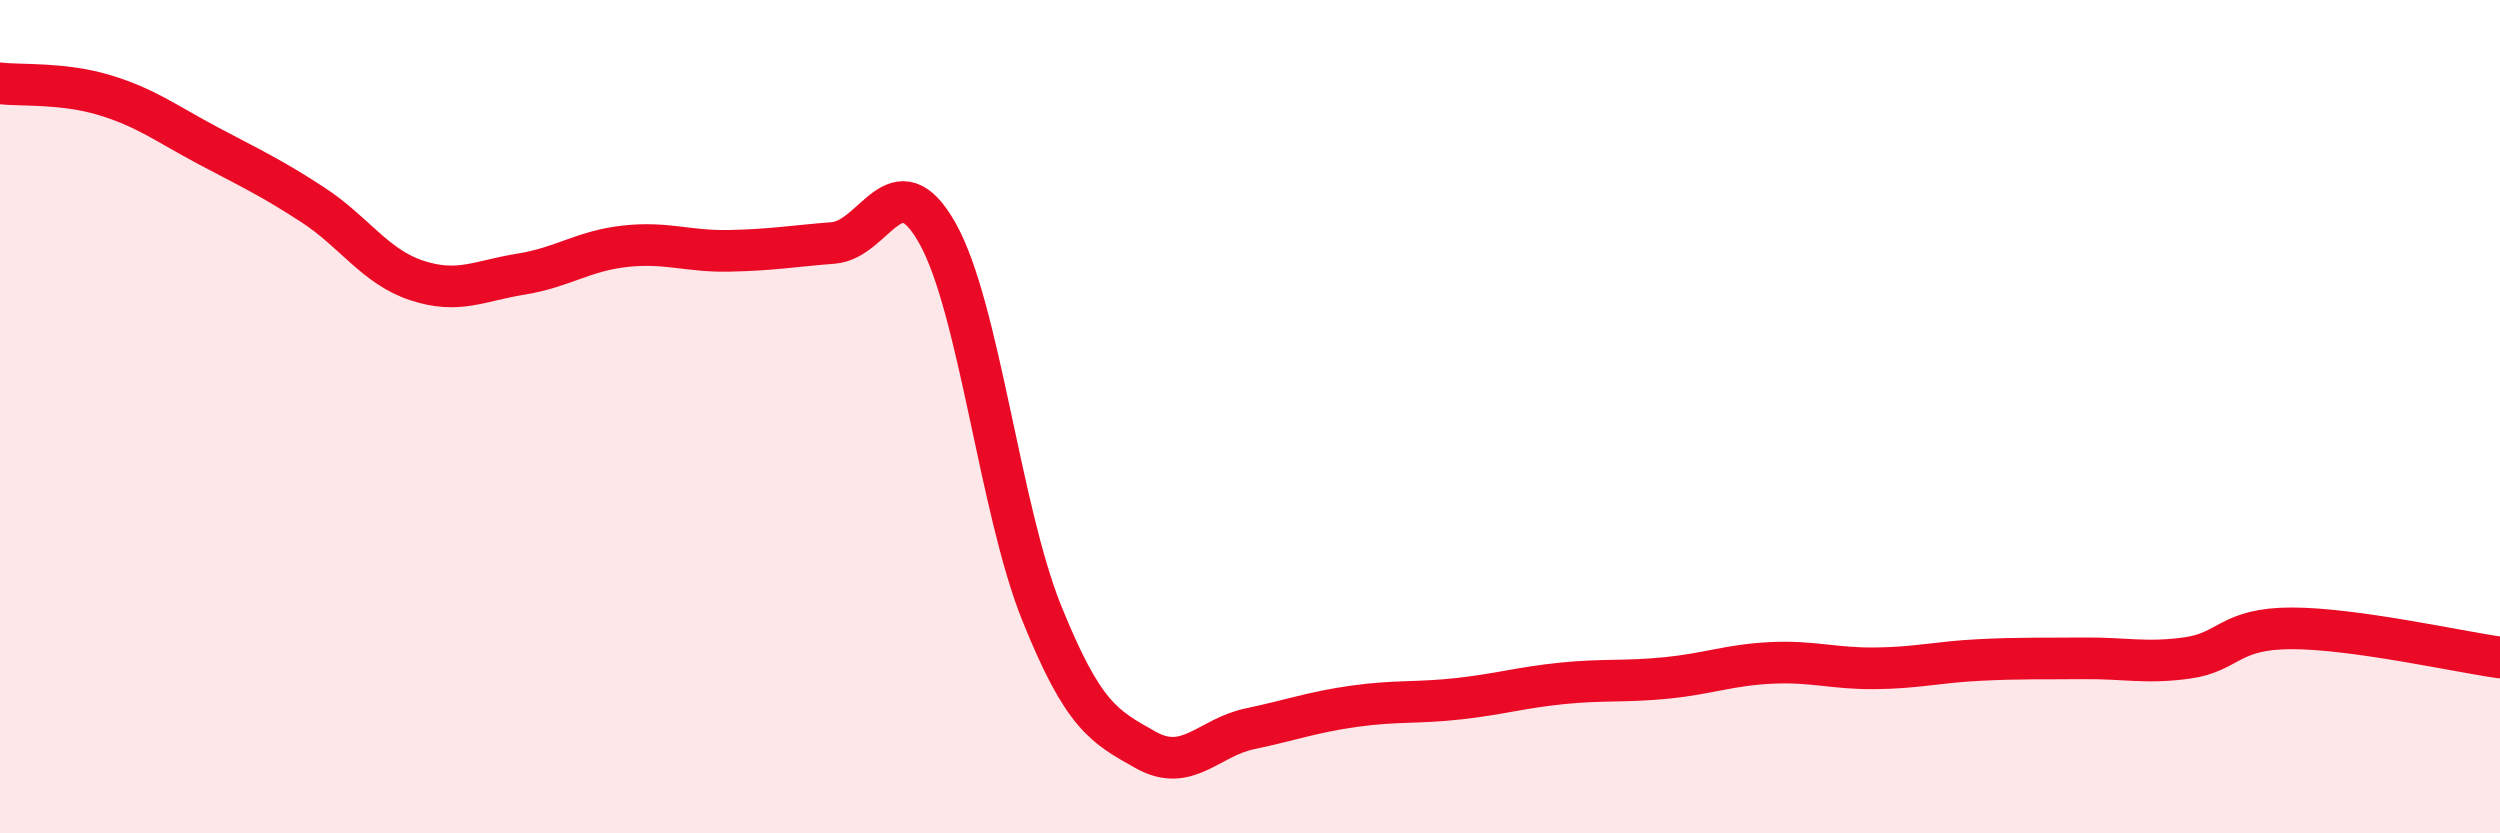
    <svg width="60" height="20" viewBox="0 0 60 20" xmlns="http://www.w3.org/2000/svg">
      <path
        d="M 0,2 C 0.5,2.06 1.5,1.98 2.5,2.28 C 3.5,2.58 4,2.97 5,3.5 C 6,4.03 6.5,4.26 7.5,4.91 C 8.5,5.56 9,6.4 10,6.73 C 11,7.06 11.5,6.74 12.5,6.58 C 13.5,6.42 14,6.02 15,5.91 C 16,5.8 16.5,6.04 17.5,6.02 C 18.5,6 19,5.91 20,5.83 C 21,5.75 21.5,3.82 22.5,5.6 C 23.5,7.38 24,12.23 25,14.71 C 26,17.19 26.5,17.44 27.5,18 C 28.5,18.56 29,17.7 30,17.49 C 31,17.28 31.5,17.09 32.5,16.95 C 33.5,16.81 34,16.88 35,16.77 C 36,16.66 36.5,16.5 37.5,16.4 C 38.5,16.3 39,16.37 40,16.27 C 41,16.17 41.5,15.96 42.5,15.91 C 43.5,15.86 44,16.05 45,16.04 C 46,16.03 46.5,15.89 47.5,15.84 C 48.5,15.79 49,15.81 50,15.8 C 51,15.79 51.5,15.93 52.5,15.79 C 53.5,15.65 53.5,15.08 55,15.08 C 56.5,15.08 59,15.64 60,15.78L60 20L0 20Z"
        fill="#EB0A25"
        opacity="0.1"
        stroke-linecap="round"
        stroke-linejoin="round"
      />
      <path
        d="M 0,2 C 0.5,2.06 1.5,1.98 2.5,2.28 C 3.5,2.58 4,2.97 5,3.5 C 6,4.03 6.5,4.26 7.5,4.91 C 8.5,5.56 9,6.4 10,6.73 C 11,7.06 11.5,6.74 12.5,6.58 C 13.5,6.42 14,6.02 15,5.91 C 16,5.8 16.5,6.04 17.5,6.02 C 18.5,6 19,5.91 20,5.83 C 21,5.75 21.5,3.82 22.5,5.6 C 23.5,7.38 24,12.23 25,14.71 C 26,17.19 26.5,17.44 27.5,18 C 28.5,18.56 29,17.7 30,17.49 C 31,17.28 31.5,17.09 32.5,16.95 C 33.5,16.81 34,16.88 35,16.77 C 36,16.66 36.5,16.5 37.5,16.4 C 38.5,16.3 39,16.37 40,16.27 C 41,16.17 41.5,15.96 42.5,15.91 C 43.5,15.86 44,16.05 45,16.04 C 46,16.03 46.5,15.89 47.5,15.84 C 48.5,15.79 49,15.81 50,15.8 C 51,15.79 51.5,15.93 52.5,15.79 C 53.5,15.65 53.5,15.08 55,15.08 C 56.5,15.08 59,15.64 60,15.78"
        stroke="#EB0A25"
        stroke-width="1"
        fill="none"
        stroke-linecap="round"
        stroke-linejoin="round"
      />
    </svg>
  